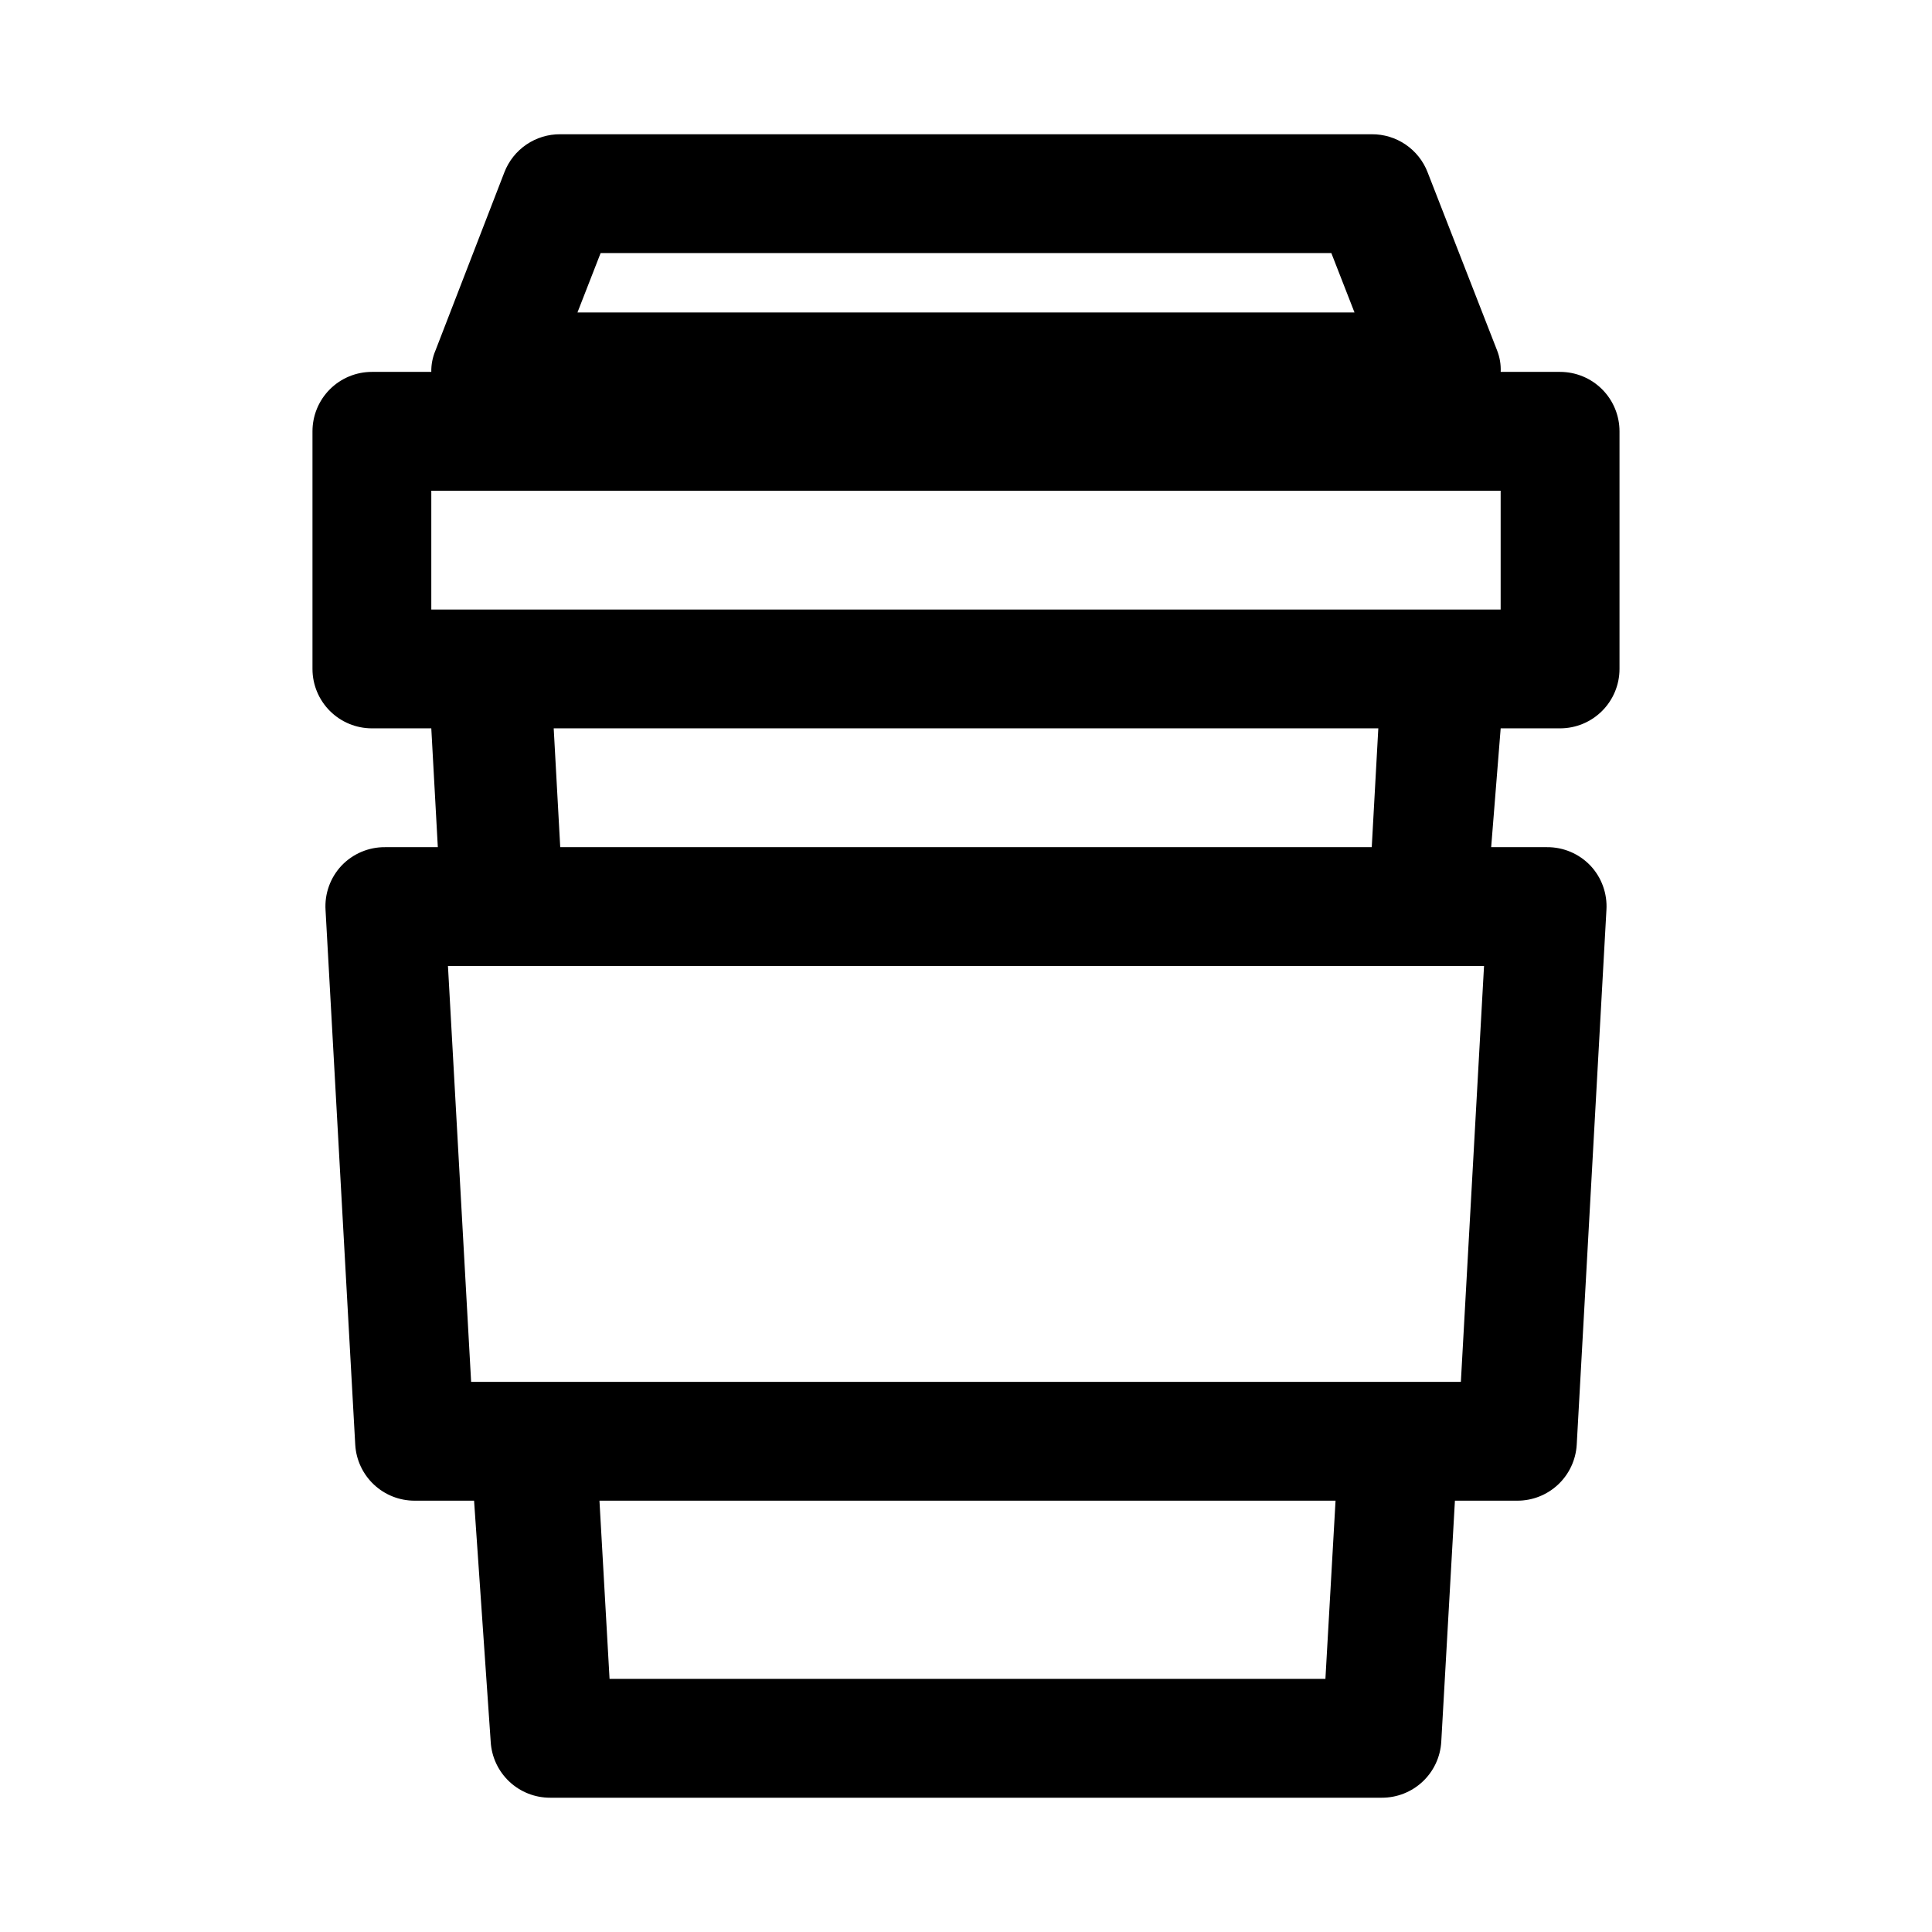 <?xml version="1.0" encoding="UTF-8"?>
<!-- Uploaded to: SVG Repo, www.svgrepo.com, Generator: SVG Repo Mixer Tools -->
<svg fill="#000000" width="800px" height="800px" version="1.1" viewBox="144 144 512 512" xmlns="http://www.w3.org/2000/svg">
 <path d="m557.44 337.02c4.176 0 8.18-1.66 11.133-4.613 2.953-2.953 4.613-6.957 4.613-11.133v-62.977c0-4.176-1.66-8.18-4.613-11.133-2.953-2.953-6.957-4.609-11.133-4.609h-15.742c0.086-1.934-0.238-3.867-0.945-5.668l-18.422-47.23v-0.004c-1.148-2.981-3.184-5.543-5.828-7.344-2.641-1.801-5.769-2.754-8.969-2.731h-215.07c-3.195-0.023-6.324 0.93-8.969 2.731-2.644 1.801-4.676 4.363-5.828 7.344l-18.262 47.23-0.004 0.004c-0.758 1.789-1.137 3.723-1.102 5.668h-15.742c-4.176 0-8.18 1.656-11.133 4.609s-4.613 6.957-4.613 11.133v62.977c0 4.176 1.66 8.18 4.613 11.133s6.957 4.613 11.133 4.613h15.742l1.73 31.488h-14.008c-4.34-0.027-8.5 1.738-11.496 4.879-2.992 3.176-4.531 7.453-4.25 11.809l7.871 141.7c0.242 4.012 2.008 7.777 4.934 10.527s6.793 4.281 10.812 4.273h15.742l4.41 63.922c0.242 4.008 2.004 7.773 4.934 10.527 2.926 2.75 6.793 4.277 10.809 4.269h220.42c4.016 0.008 7.883-1.52 10.812-4.269 2.926-2.754 4.691-6.519 4.93-10.527l3.621-63.922h16.531c4.019 0.008 7.887-1.523 10.812-4.273 2.926-2.75 4.691-6.516 4.934-10.527l7.871-141.7c0.281-4.356-1.258-8.633-4.25-11.809-2.996-3.141-7.152-4.906-11.492-4.879h-14.801l2.519-31.488zm-254.27-125.95h193.65l6.141 15.742h-205.93zm-44.871 62.977h283.39v31.488h-283.39zm236.95 314.88h-189.71l-2.676-47.23h195.07zm35.895-78.719h-262.29l-6.141-110.21h274.57zm-23.617-141.7h-215.06l-1.73-31.488h218.53z"/>
</svg>